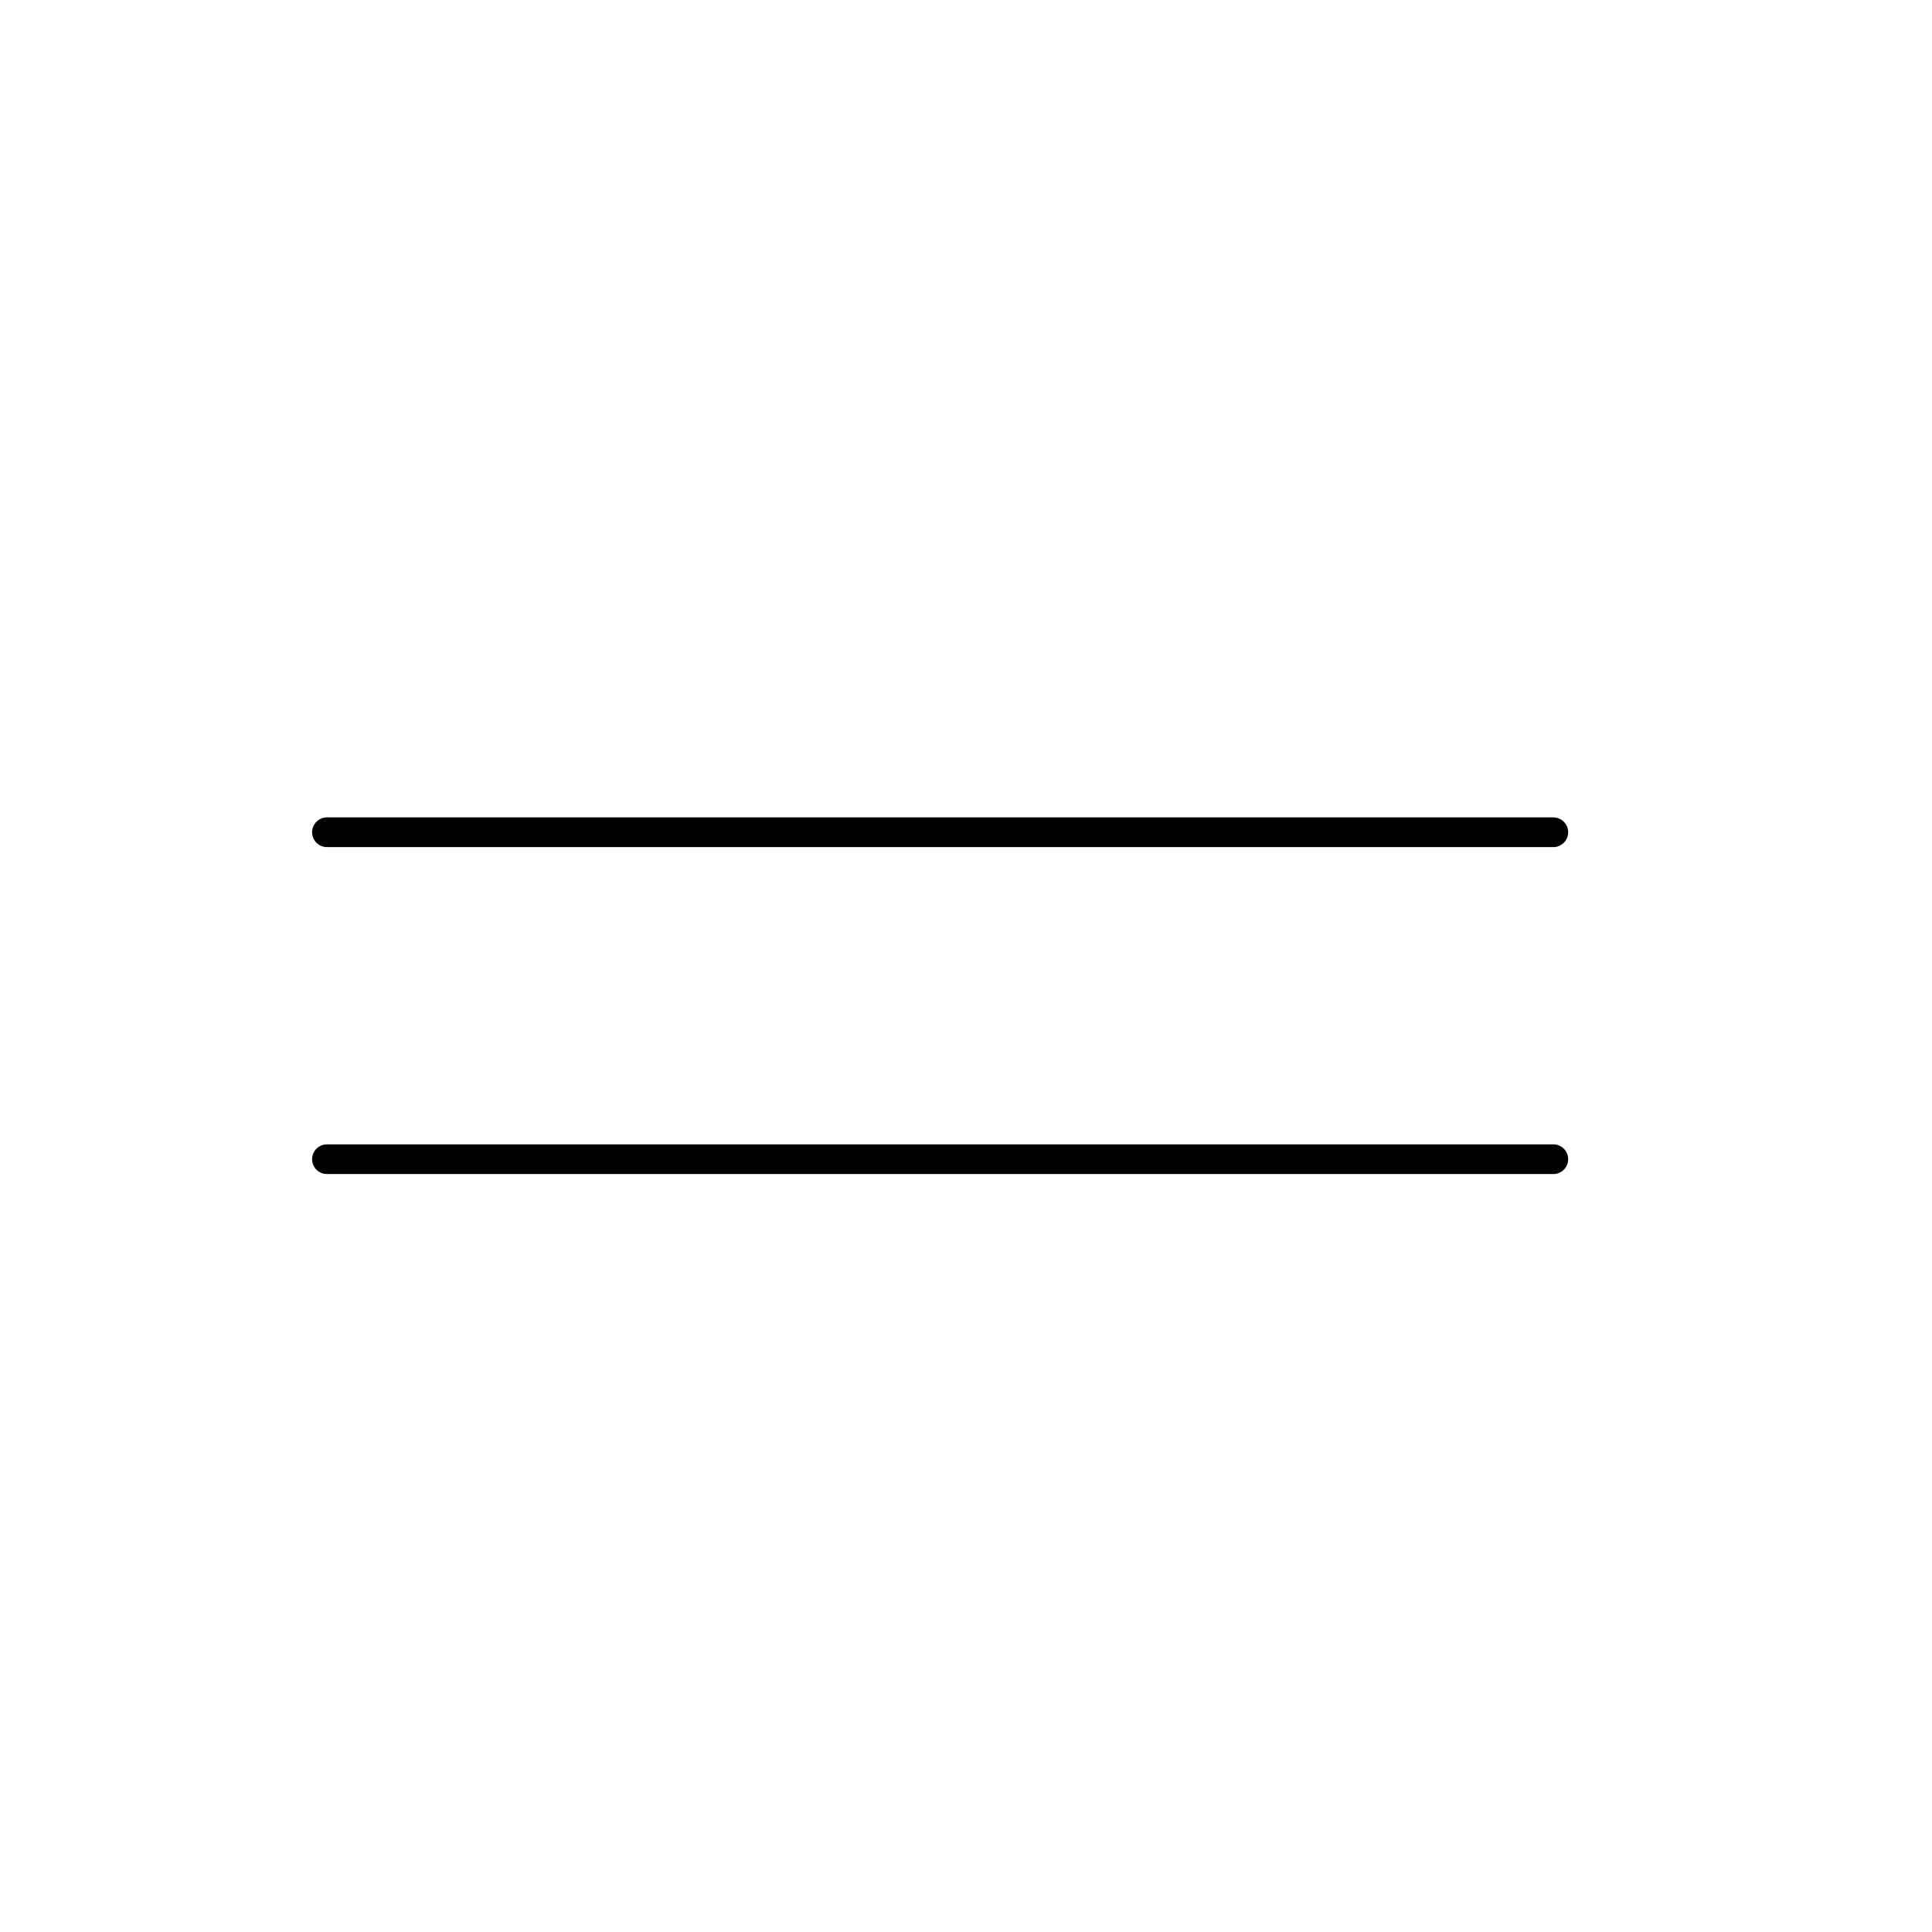 <svg width="65" height="65" viewBox="0 0 65 65" fill="none" xmlns="http://www.w3.org/2000/svg">
<rect width="65" height="65" fill="white"/>
<path d="M11 28H52.259" stroke="black" stroke-linecap="round"/>
<path d="M11 39H52.259" stroke="black" stroke-linecap="round"/>
</svg>
